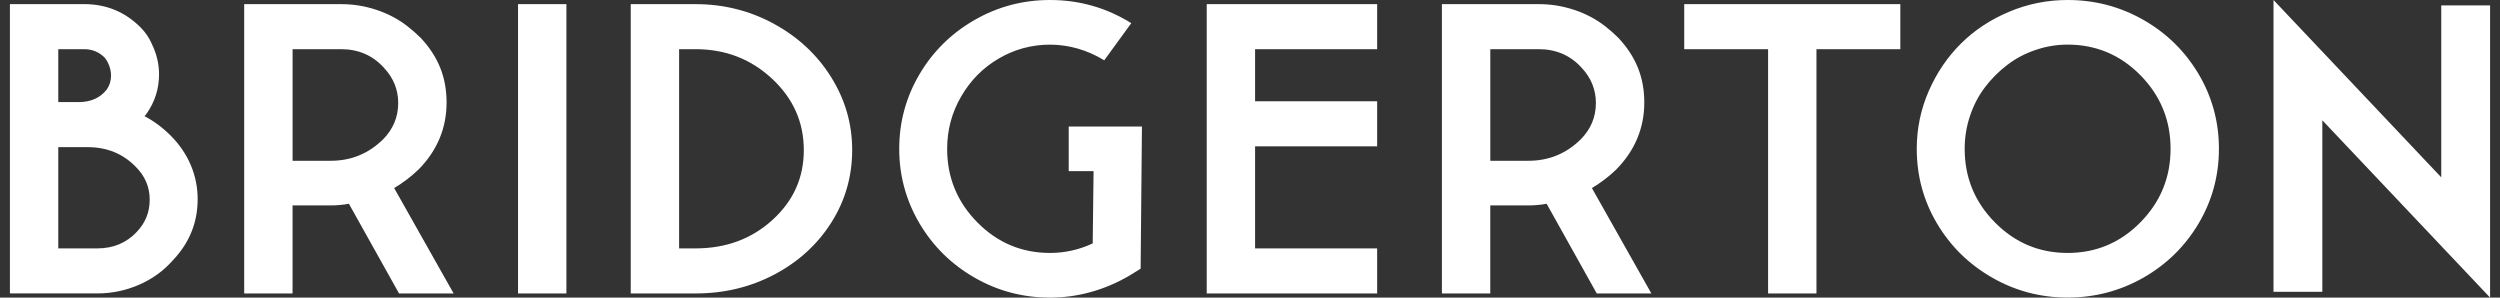 <svg width="84" height="10" viewBox="0 0 84 10" fill="none" xmlns="http://www.w3.org/2000/svg">
<rect x="0" y="0" width="84" height="10" fill="#333333" stroke="none"/>
<path d="M4.851 3.902C4.871 3.893 4.896 3.866 4.926 3.819C5.204 3.421 5.344 2.981 5.344 2.499C5.344 2.148 5.263 1.81 5.105 1.485C5.016 1.272 4.886 1.082 4.718 0.916C4.2 0.398 3.57 0.138 2.824 0.138H0.333V9.859H3.271C3.758 9.859 4.225 9.762 4.672 9.568C5.119 9.373 5.497 9.1 5.806 8.748C6.362 8.165 6.641 7.48 6.641 6.693C6.641 5.905 6.337 5.156 5.732 4.554C5.464 4.285 5.17 4.068 4.852 3.901L4.851 3.902ZM1.958 1.652H2.823C3.101 1.652 3.335 1.749 3.524 1.944C3.543 1.972 3.558 1.992 3.568 2.006C3.578 2.02 3.588 2.036 3.598 2.055C3.608 2.073 3.617 2.092 3.627 2.11C3.697 2.249 3.731 2.393 3.731 2.541C3.731 2.717 3.682 2.874 3.583 3.013C3.364 3.291 3.051 3.43 2.643 3.43H1.958V1.652H1.958ZM4.597 7.791C4.249 8.161 3.807 8.346 3.271 8.346H1.958V4.944H2.942C3.589 4.944 4.125 5.161 4.553 5.596C4.871 5.911 5.03 6.281 5.03 6.707C5.03 7.132 4.886 7.485 4.597 7.79V7.791ZM14.066 5.693C14.692 5.054 15.005 4.304 15.005 3.444C15.005 2.583 14.717 1.898 14.141 1.278C14.001 1.139 13.854 1.009 13.7 0.889C13.546 0.768 13.383 0.662 13.208 0.569C13.034 0.477 12.85 0.398 12.656 0.333C12.462 0.269 12.266 0.22 12.067 0.187C11.868 0.155 11.665 0.139 11.456 0.139H8.205V9.86H9.83V6.902H11.112C11.32 6.902 11.524 6.884 11.723 6.846L13.408 9.86H15.242L13.244 6.319C13.552 6.134 13.826 5.925 14.064 5.693H14.066ZM11.113 5.402H9.831V1.652H11.456C12.043 1.652 12.525 1.861 12.902 2.278C13.22 2.62 13.38 3.014 13.38 3.458C13.38 3.93 13.21 4.338 12.873 4.68C12.386 5.161 11.799 5.402 11.113 5.402ZM17.406 9.86H19.031V0.139H17.406V9.86ZM26.001 0.798C25.191 0.359 24.314 0.139 23.37 0.139H21.193V9.86H23.37C24.334 9.86 25.218 9.647 26.024 9.221C26.829 8.795 27.465 8.214 27.932 7.478C28.399 6.742 28.633 5.93 28.633 5.041C28.633 4.152 28.396 3.345 27.925 2.59C27.453 1.836 26.811 1.239 26.001 0.799V0.798ZM25.957 7.388C25.256 8.027 24.394 8.346 23.37 8.346H22.818V1.652H23.37C24.373 1.652 25.231 1.983 25.942 2.645C26.652 3.307 27.008 4.106 27.008 5.041C27.008 5.977 26.657 6.749 25.957 7.388ZM35.909 5.749H36.744L36.715 8.179C36.257 8.392 35.78 8.499 35.283 8.499C34.329 8.499 33.514 8.156 32.838 7.471C32.162 6.786 31.824 5.963 31.824 4.999C31.824 4.37 31.98 3.784 32.294 3.243C32.607 2.701 33.029 2.275 33.561 1.965C34.092 1.655 34.666 1.5 35.283 1.5C35.9 1.5 36.536 1.676 37.102 2.027L38.011 0.778C37.176 0.259 36.267 0 35.282 0C34.368 0 33.521 0.225 32.741 0.674C31.96 1.123 31.344 1.732 30.892 2.5C30.44 3.268 30.214 4.102 30.214 5C30.214 5.898 30.44 6.731 30.892 7.5C31.345 8.268 31.961 8.877 32.741 9.326C33.521 9.775 34.368 10 35.283 10C36.198 10 37.122 9.75 37.967 9.25L38.325 9.028L38.369 4.251H35.909V5.751V5.749ZM40.546 9.86H46.272V8.346H42.171V4.916H46.272V3.402H42.171V1.652H46.272V0.139H40.546V9.86ZM54.308 5.693C54.934 5.054 55.248 4.304 55.248 3.444C55.248 2.583 54.959 1.898 54.383 1.278C54.244 1.139 54.097 1.009 53.944 0.889C53.79 0.768 53.626 0.662 53.451 0.569C53.278 0.477 53.093 0.398 52.899 0.333C52.705 0.269 52.509 0.22 52.31 0.187C52.112 0.155 51.908 0.139 51.699 0.139H48.448V9.86H50.073V6.902H51.355C51.564 6.902 51.767 6.884 51.967 6.846L53.651 9.86H55.486L53.488 6.319C53.796 6.134 54.069 5.925 54.308 5.693H54.308ZM51.356 5.402H50.074V1.652H51.699C52.285 1.652 52.767 1.861 53.145 2.278C53.463 2.62 53.622 3.014 53.622 3.458C53.622 3.93 53.453 4.338 53.115 4.68C52.628 5.161 52.041 5.402 51.356 5.402ZM56.59 1.652H59.408V9.86H61.033V1.652H63.851V0.139H56.59V1.652ZM72.014 0.666C71.234 0.222 70.386 0 69.472 0C68.786 0 68.13 0.132 67.504 0.396C66.878 0.66 66.338 1.016 65.887 1.465C65.434 1.914 65.074 2.446 64.805 3.061C64.537 3.677 64.403 4.323 64.403 4.999C64.403 5.906 64.629 6.741 65.081 7.505C65.533 8.269 66.149 8.875 66.93 9.324C67.71 9.773 68.557 9.998 69.472 9.998C70.387 9.998 71.234 9.775 72.014 9.332C72.794 8.887 73.414 8.281 73.871 7.512C74.327 6.744 74.556 5.906 74.556 4.999C74.556 4.091 74.327 3.254 73.871 2.485C73.413 1.716 72.794 1.109 72.014 0.666V0.666ZM71.917 7.471C71.241 8.157 70.426 8.499 69.472 8.499C68.518 8.499 67.703 8.156 67.027 7.471C66.351 6.786 66.013 5.963 66.013 4.999C66.013 4.62 66.072 4.252 66.192 3.895C66.311 3.538 66.477 3.219 66.691 2.937C66.904 2.654 67.153 2.405 67.436 2.187C67.719 1.969 68.037 1.8 68.391 1.68C68.743 1.559 69.103 1.499 69.472 1.499C70.426 1.499 71.241 1.842 71.917 2.526C72.593 3.212 72.931 4.036 72.931 4.999C72.931 5.961 72.593 6.785 71.917 7.471V7.471ZM82.026 0.181V5.958L76.39 0V9.804H78.03V4.041L83.667 9.999V0.181H82.026Z" fill="white"/>
</svg>
